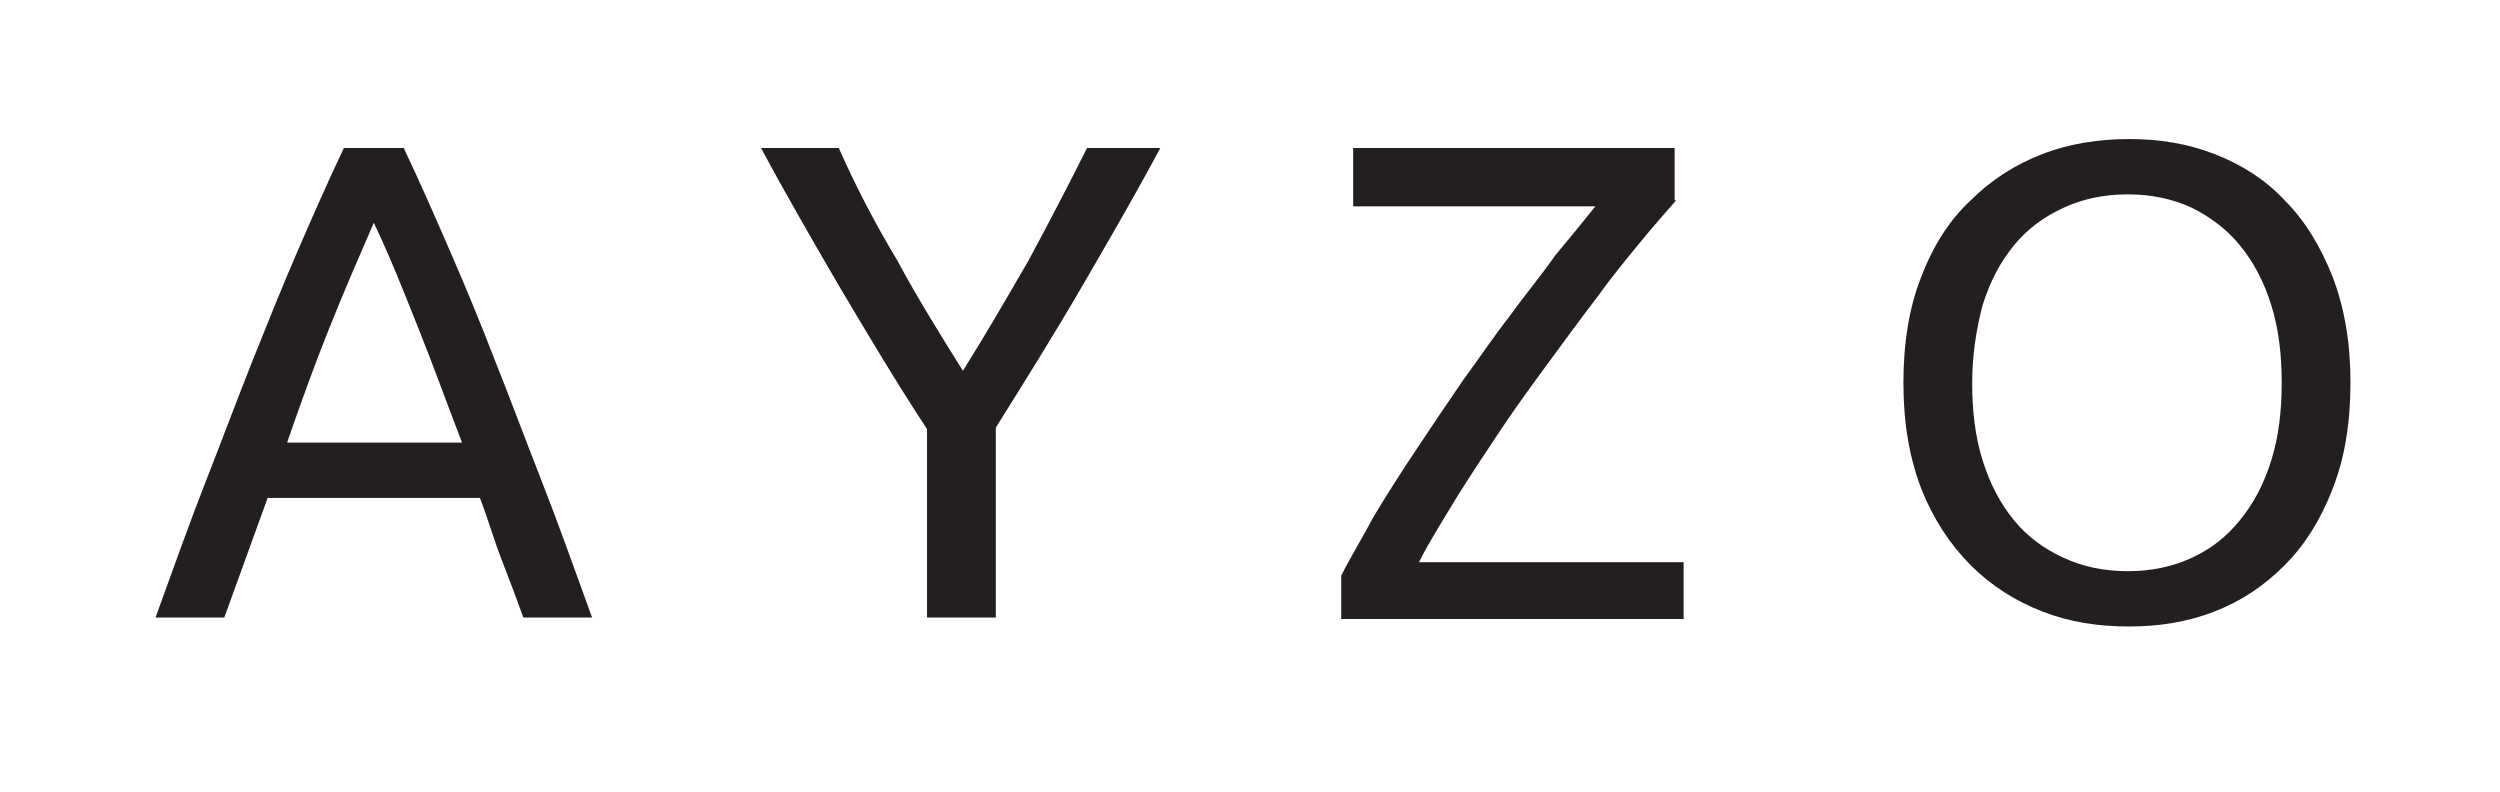 <?xml version="1.0" encoding="UTF-8"?> <svg xmlns="http://www.w3.org/2000/svg" xmlns:xlink="http://www.w3.org/1999/xlink" version="1.1" id="Layer_1" x="0px" y="0px" viewBox="0 0 167.2 53" style="enable-background:new 0 0 167.2 53;" xml:space="preserve"> <style type="text/css"> .st0{fill:#231F20;} .st1{fill:none;} </style> <path class="st0" d="M35,41.3c-0.5-1.4-1-2.7-1.5-4c-0.5-1.3-0.9-2.7-1.4-4H17.9l-2.9,8h-4.6c1.2-3.3,2.3-6.4,3.4-9.2 c1.1-2.8,2.1-5.5,3.1-8c1-2.5,2-5,3-7.3c1-2.3,2-4.6,3.1-6.9h4c1.1,2.3,2.1,4.6,3.1,6.9c1,2.3,2,4.7,3,7.3c1,2.5,2,5.2,3.1,8 c1.1,2.8,2.2,5.9,3.4,9.2H35z M30.9,29.6C29.9,27,29,24.5,28,22c-1-2.5-1.9-4.8-3-7.1C24,17.2,23,19.5,22,22c-1,2.5-1.9,5-2.8,7.6 H30.9z"></path> <path class="st0" d="M62,41.3V28.7c-2.1-3.2-4-6.4-5.9-9.6c-1.8-3.1-3.6-6.2-5.2-9.2h5.2c1.1,2.5,2.4,5,3.9,7.5 c1.4,2.6,2.9,5,4.4,7.4c1.5-2.4,2.9-4.8,4.4-7.4c1.4-2.6,2.7-5.1,3.9-7.5h4.9c-1.6,3-3.4,6.1-5.2,9.2c-1.8,3.1-3.8,6.3-5.8,9.5v12.7 H62z"></path> <path class="st0" d="M112.1,13.4c-0.7,0.8-1.5,1.7-2.4,2.8c-0.9,1.1-1.9,2.3-2.9,3.7c-1,1.3-2.1,2.8-3.2,4.3c-1.1,1.5-2.2,3-3.2,4.5 c-1,1.5-2,3-3,4.6c-0.9,1.5-1.8,2.9-2.5,4.3h17.7v3.8H89.7v-2.9c0.6-1.2,1.4-2.5,2.2-4c0.9-1.5,1.8-2.9,2.8-4.4c1-1.5,2-3,3.1-4.6 c1.1-1.5,2.1-3,3.2-4.4c1-1.4,2.1-2.7,3-4c1-1.2,1.9-2.3,2.7-3.3H90.5V9.9h21.5V13.4z"></path> <path class="st0" d="M127.3,25.6c0-2.7,0.4-5.1,1.2-7.1c0.8-2.1,1.9-3.8,3.3-5.1c1.4-1.4,3-2.4,4.8-3.1c1.8-0.7,3.8-1,5.8-1 c2,0,3.9,0.3,5.7,1c1.8,0.7,3.4,1.7,4.7,3.1c1.4,1.4,2.4,3.1,3.2,5.1c0.8,2.1,1.2,4.4,1.2,7.1c0,2.7-0.4,5.1-1.2,7.1 c-0.8,2.1-1.9,3.8-3.2,5.1c-1.4,1.4-2.9,2.4-4.7,3.1c-1.8,0.7-3.7,1-5.7,1c-2.1,0-4-0.3-5.8-1c-1.8-0.7-3.4-1.7-4.8-3.1 c-1.4-1.4-2.5-3.1-3.3-5.1C127.7,30.6,127.3,28.3,127.3,25.6 M131.9,25.6c0,1.9,0.2,3.6,0.7,5.2c0.5,1.6,1.2,2.9,2.1,4 c0.9,1.1,2,1.9,3.3,2.5c1.3,0.6,2.7,0.9,4.3,0.9c1.6,0,3-0.3,4.3-0.9c1.3-0.6,2.3-1.4,3.2-2.5c0.9-1.1,1.6-2.4,2.1-4 c0.5-1.6,0.7-3.3,0.7-5.2c0-1.9-0.2-3.6-0.7-5.2c-0.5-1.6-1.2-2.9-2.1-4c-0.9-1.1-2-1.9-3.2-2.5c-1.3-0.6-2.7-0.9-4.3-0.9 c-1.6,0-3,0.3-4.3,0.9c-1.3,0.6-2.4,1.4-3.3,2.5c-0.9,1.1-1.6,2.4-2.1,4C132.2,21.9,131.9,23.7,131.9,25.6"></path> <line class="st1" x1="-4" y1="89.2" x2="-4" y2="-35.4"></line> <line class="st1" x1="172.2" y1="-35.4" x2="172.2" y2="89.2"></line> </svg> 